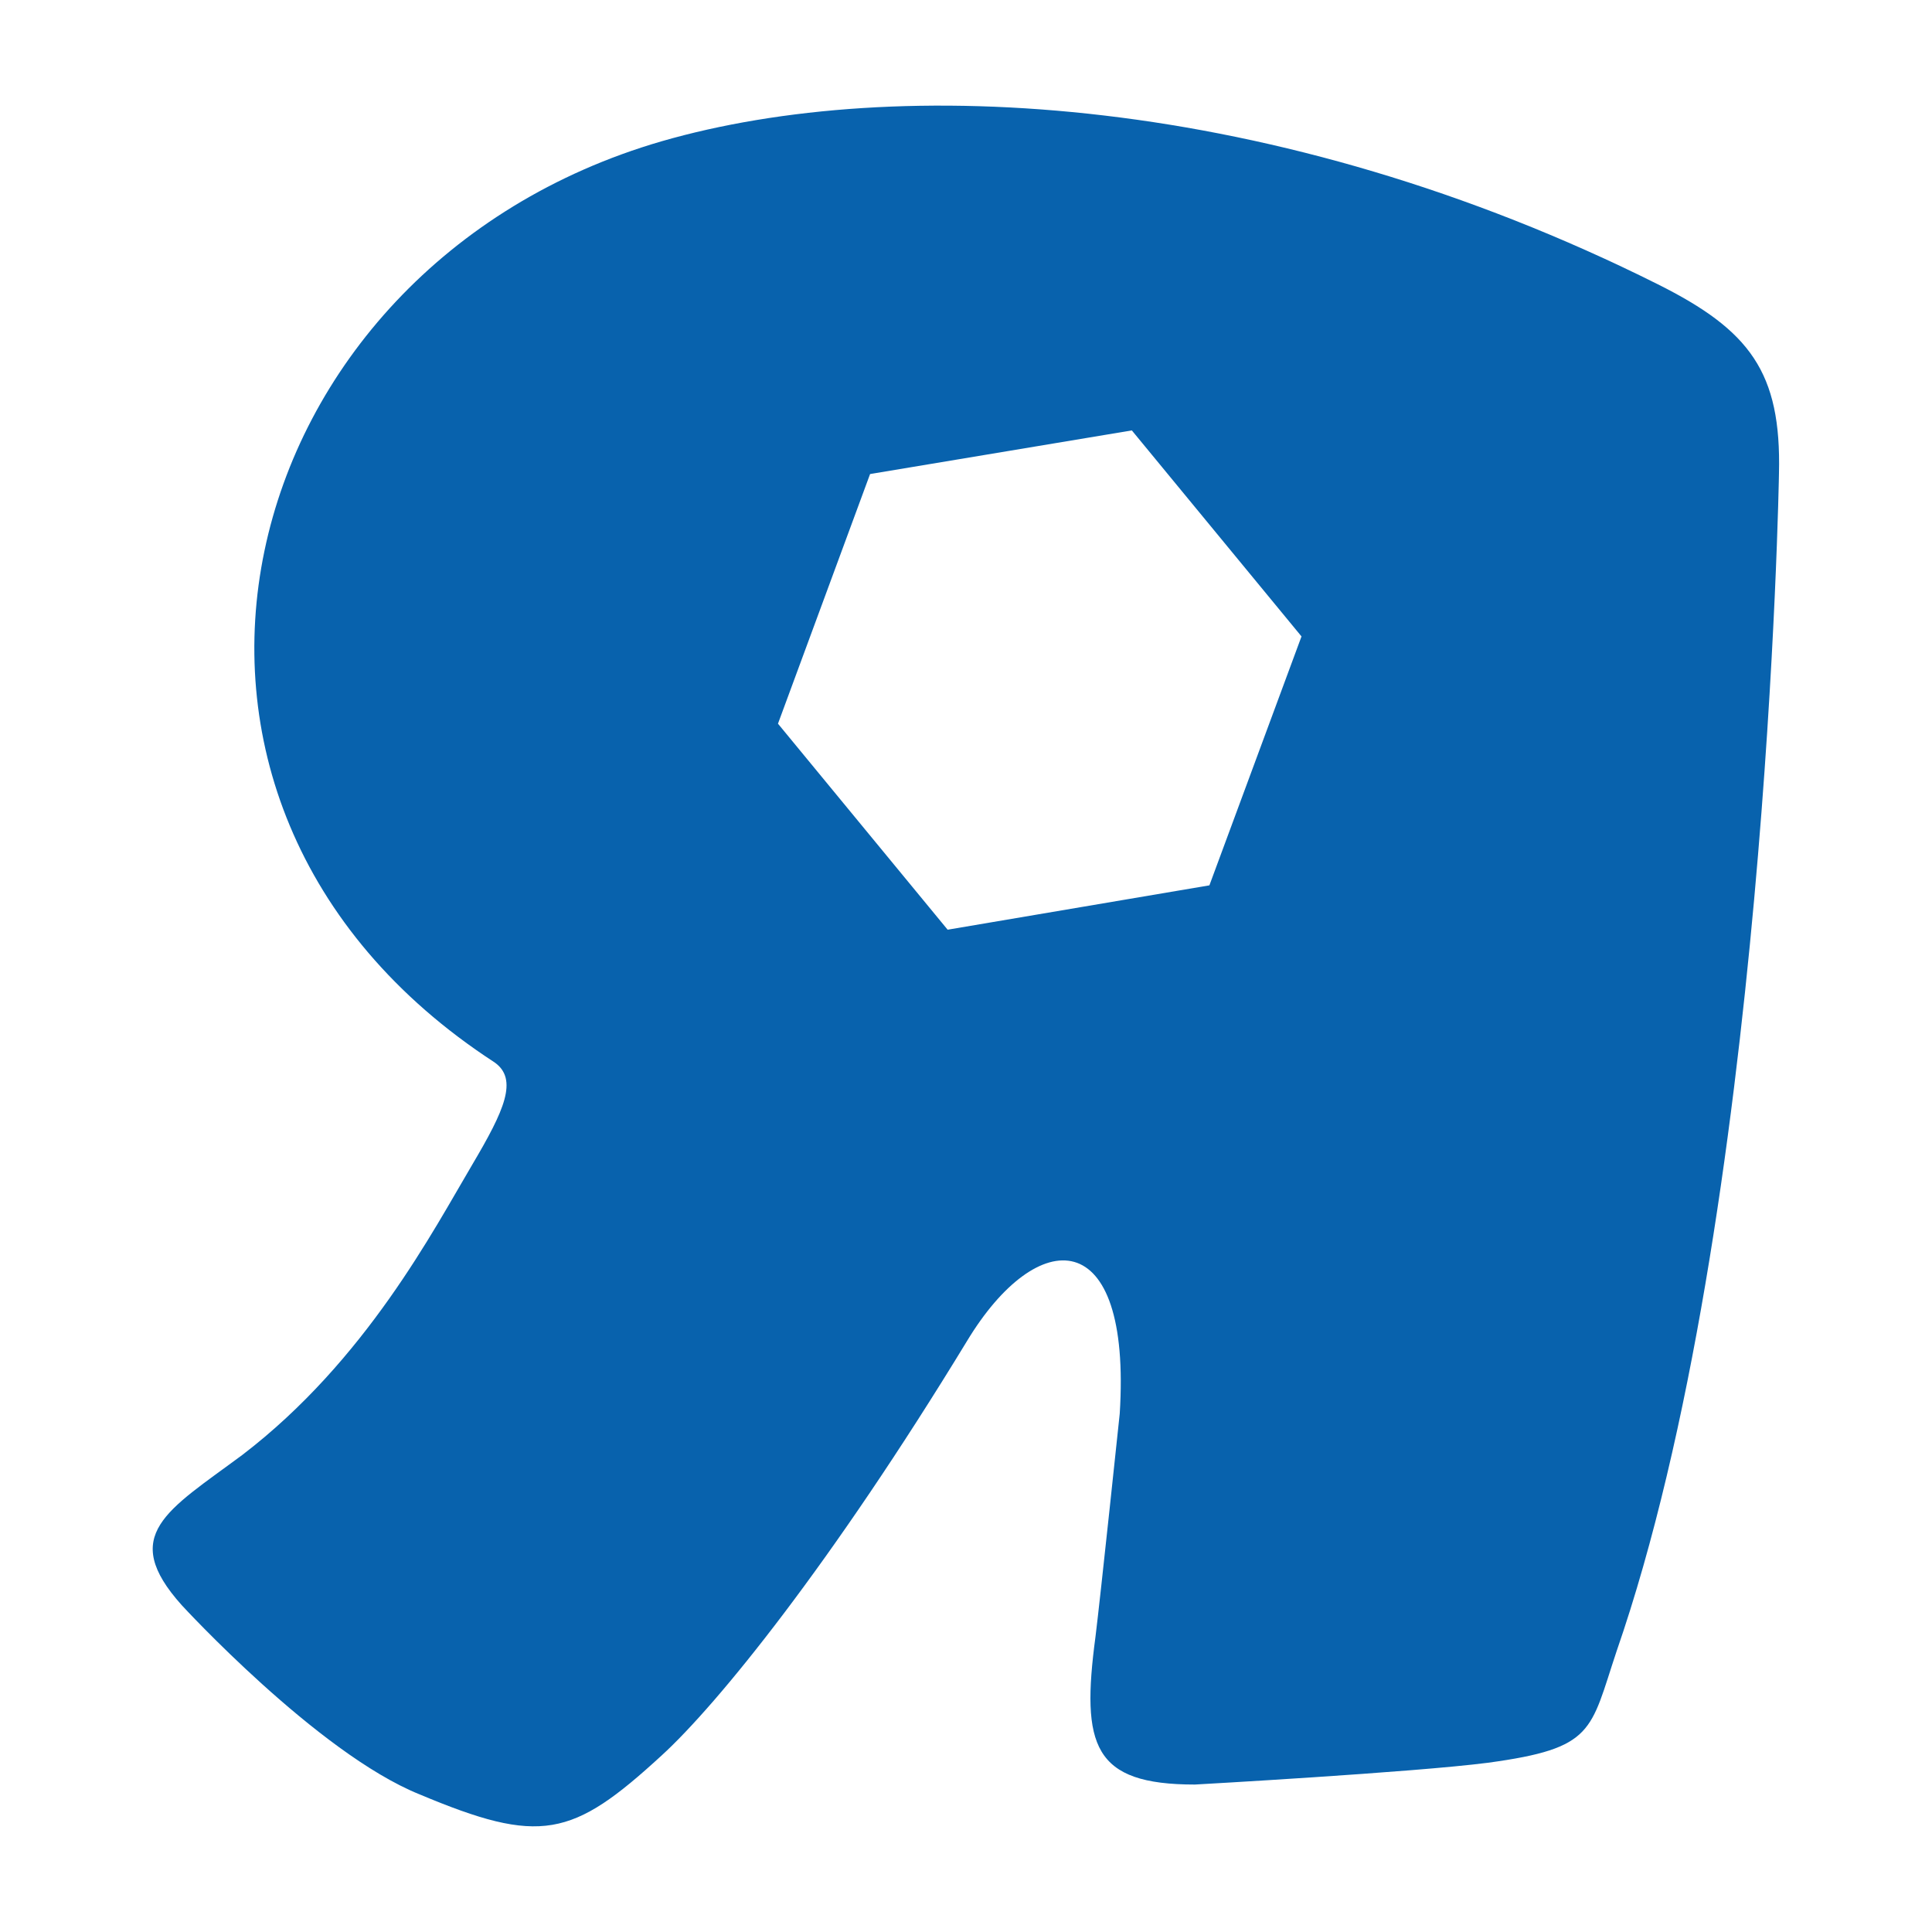 <?xml version="1.0" encoding="UTF-8" standalone="no"?>
<!DOCTYPE svg PUBLIC "-//W3C//DTD SVG 1.1//EN" "http://www.w3.org/Graphics/SVG/1.1/DTD/svg11.dtd">
<svg width="100%" height="100%" viewBox="0 0 255 255" version="1.1" xmlns="http://www.w3.org/2000/svg" xmlns:xlink="http://www.w3.org/1999/xlink" xml:space="preserve" xmlns:serif="http://www.serif.com/" style="fill-rule:evenodd;clip-rule:evenodd;stroke-linejoin:round;stroke-miterlimit:2;">
    <g transform="matrix(3.199,0,0,3.199,-631.071,-5.251)">
        <path d="M265.67,13.37C249.87,5.47 234.27,4.67 224.57,7.47C206.67,12.67 201.07,34.67 217.67,45.47C218.67,46.17 218.07,47.47 216.77,49.67C215.17,52.37 212.37,57.77 207.27,61.67C204.17,63.97 202.17,64.97 204.77,67.87C204.77,67.87 210.37,73.97 214.57,75.67C219.57,77.77 220.87,77.47 224.57,74.07C226.87,71.97 231.57,66.17 237.17,56.97C240.07,52.17 243.97,52.07 243.47,59.97C243.47,59.97 242.67,67.57 242.47,69.17C241.87,73.67 242.37,75.27 246.57,75.27C246.57,75.27 255.57,74.77 258.67,74.37C263.07,73.77 262.87,73.07 263.97,69.77C270.17,51.87 270.67,21.17 270.67,21.17C270.77,17 269.47,15.27 265.67,13.37ZM247.17,38.17L236.37,40L229.37,31.5L233.17,21.2L243.97,19.4L250.97,27.9L247.17,38.17Z" style="fill:rgb(8,98,173);fill-rule:nonzero;"/>
    </g>
</svg>
